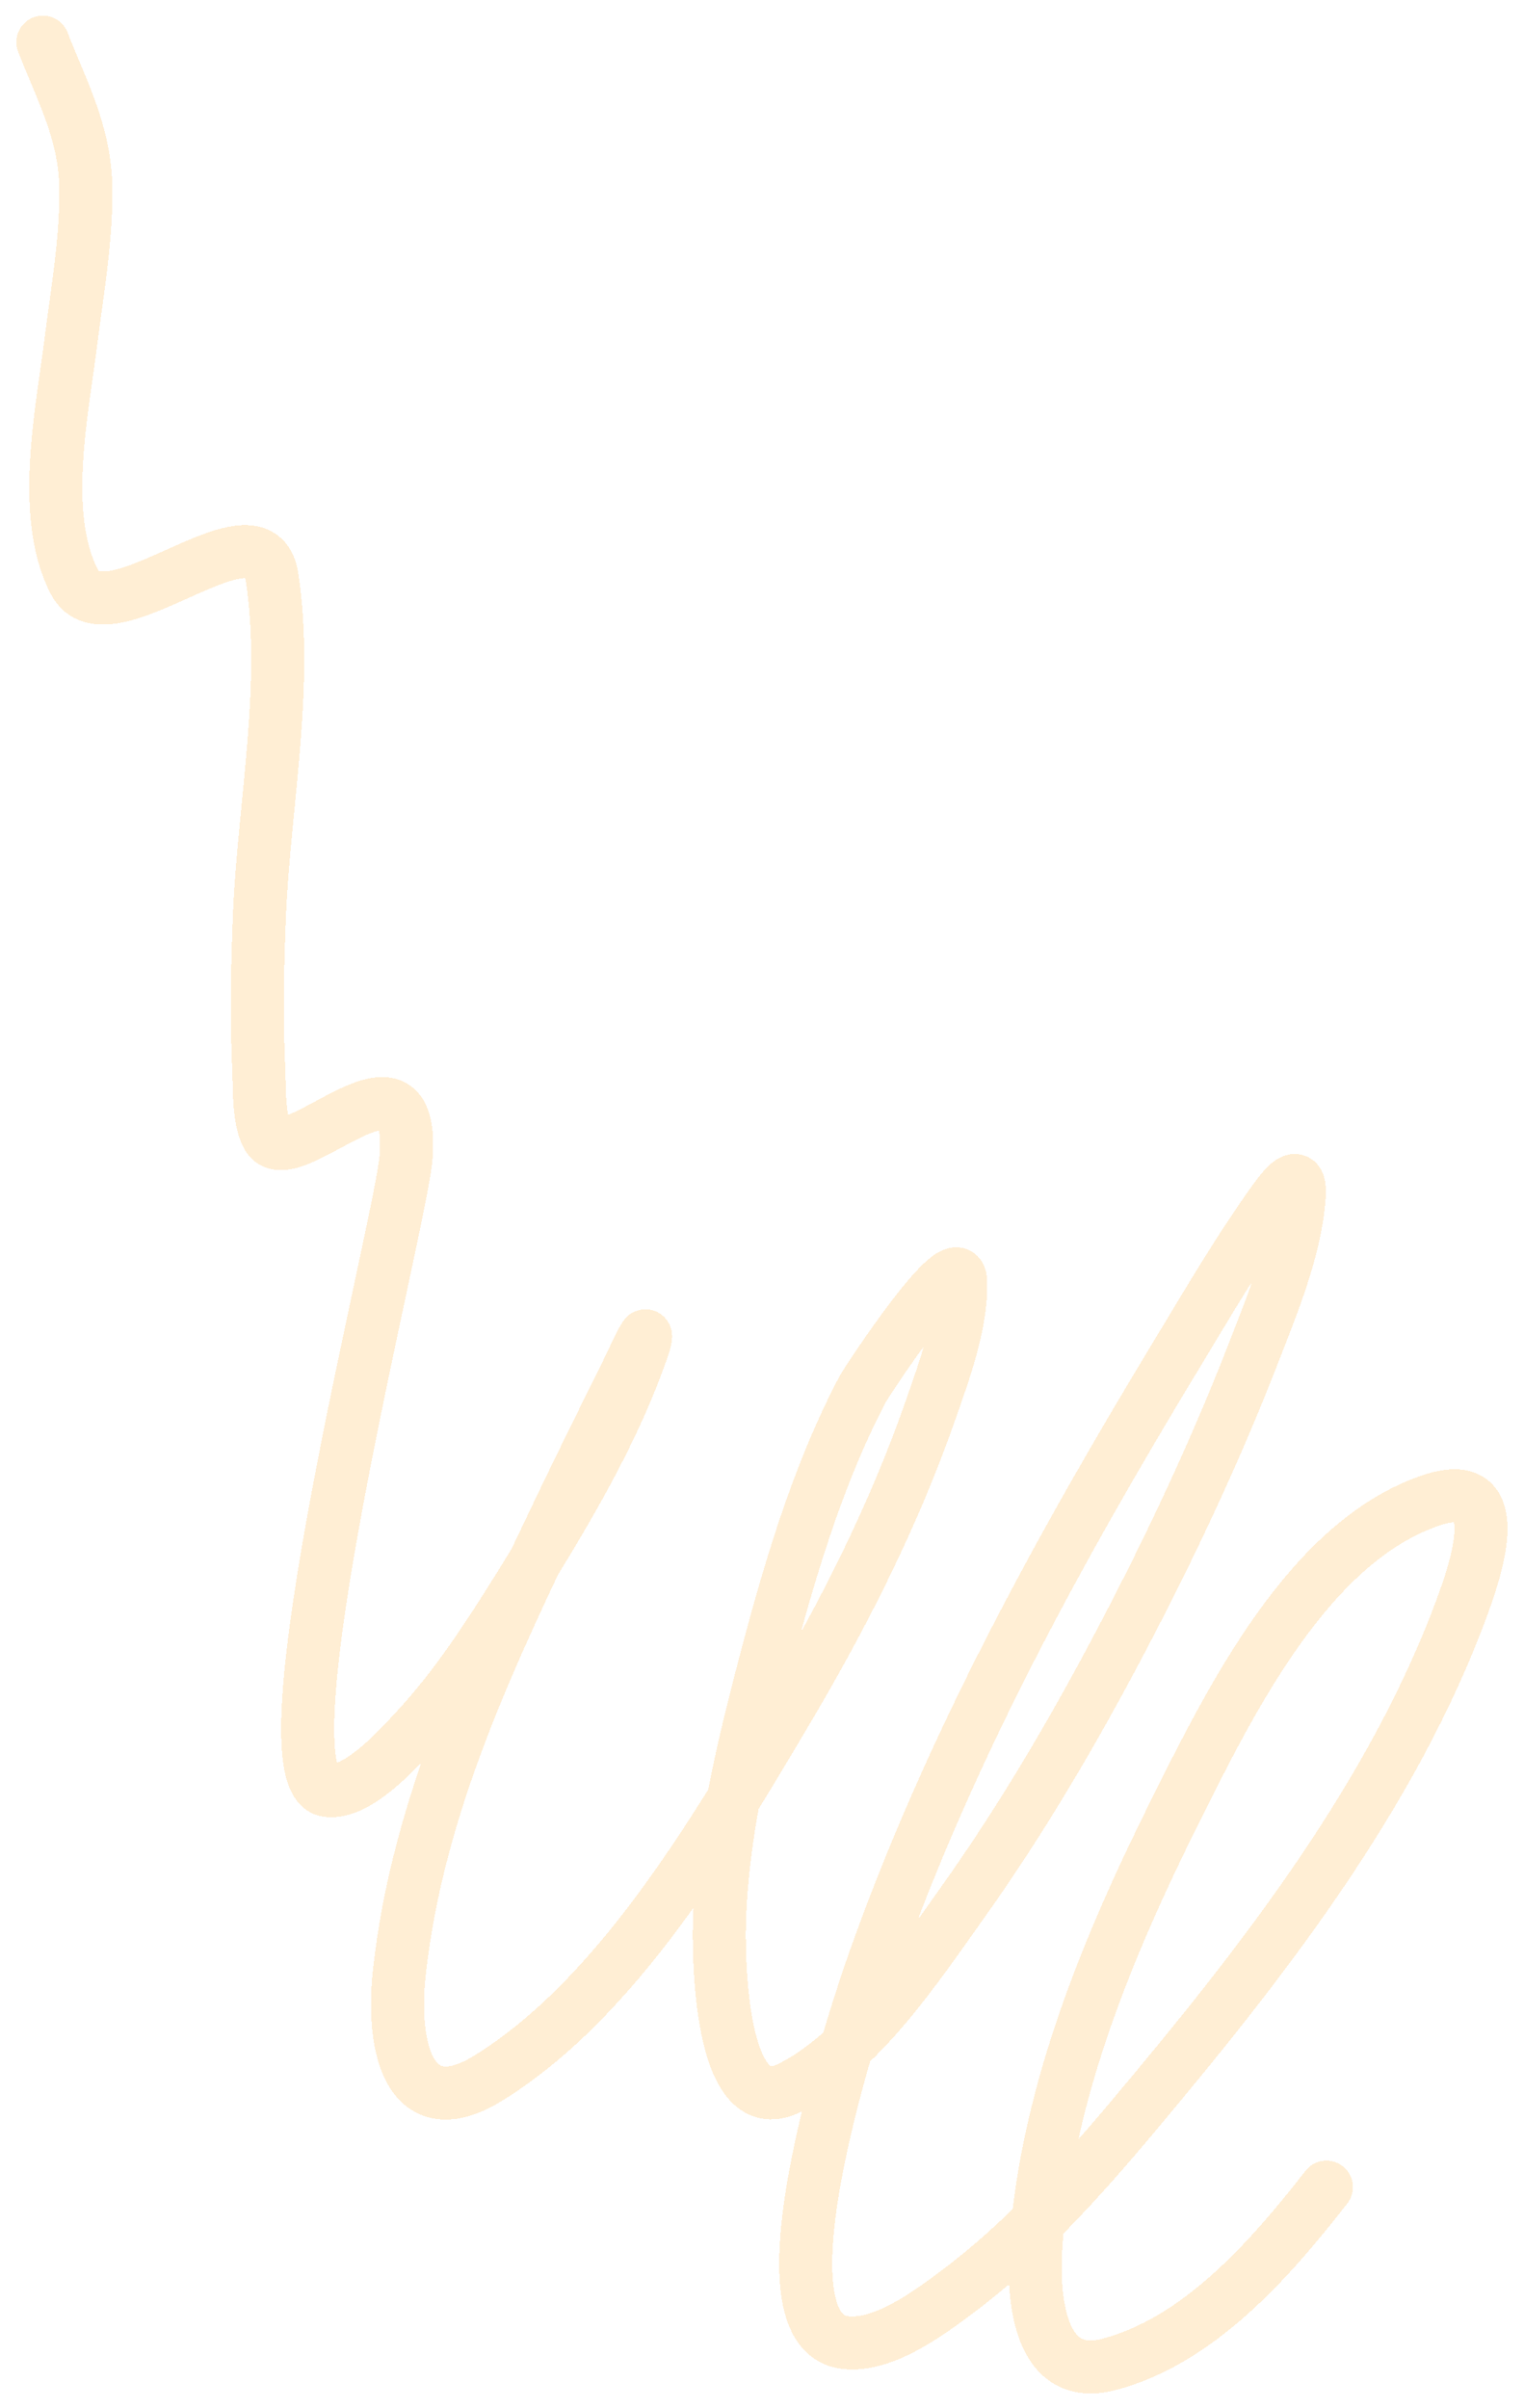 <?xml version="1.0" encoding="UTF-8"?> <svg xmlns="http://www.w3.org/2000/svg" width="431" height="681" viewBox="0 0 431 681" fill="none"> <g opacity="0.27" filter="url(#filter0_d_53_308)"> <path d="M375.116 614.522C358.82 635.451 338.774 658.059 313.594 664.661C294.007 669.797 291.788 646.376 293.035 629.972C296.299 587.001 313.871 545.344 332.089 508.715C348.368 475.983 370.411 431.775 404.894 420.245C425.074 413.498 418.783 435.824 413.986 449.076C394.12 503.961 356.081 552.005 320.667 594.229C305.375 612.46 289.231 630.328 270.586 644.24C262.58 650.213 249.827 659.7 239.099 658.479C211.215 655.305 243.558 561.008 247.16 550.82C268.744 489.774 300.12 432.969 332.72 379.117C341.601 364.445 350.497 349.168 360.453 335.371C362.527 332.497 368.072 325.059 367.417 334.367C366.374 349.211 359.817 364.902 354.728 378.035C343.849 406.115 331.097 433.222 317.297 459.502C303.684 485.424 288.89 510.632 272.181 534.09C259.235 552.266 242.811 577.124 222.886 586.65C203.291 596.017 203.112 548.395 203.506 538.098C204.397 514.78 209.703 492.09 215.433 470.008C222.665 442.134 230.838 413.814 243.963 388.874C245.061 386.786 271.309 346.711 271.679 358.348C272.059 370.339 266.832 384.285 263.143 394.856C252.835 424.392 238.688 452.341 223.194 478.588C201.059 516.083 174.175 561.339 138.145 583.657C116.07 597.33 110.544 575.619 112.933 553.822C118.177 505.96 139.299 462.596 159.057 421.276C165.292 408.238 171.758 395.347 178.124 382.394C179.527 379.539 180.704 376.506 182.417 373.883C182.861 373.202 182.298 375.617 182.029 376.411C173.761 400.723 160.239 423.233 147.154 444.292C138.262 458.604 128.965 472.947 117.735 485.048C112.562 490.623 101.174 503.401 92.631 502.361C72.371 499.895 113.365 342.046 114.824 323.346C117.626 287.455 83.238 327.419 76.067 317.905C73.062 313.917 73.396 303.386 73.203 299.206C72.509 284.194 72.76 269.152 73.404 254.201C74.717 223.746 81.591 189.851 76.944 159.27C73.354 135.646 30.378 178.715 20.998 160.492C11.34 141.731 17.571 112.353 19.981 93.127C21.79 78.705 24.469 63.88 24.262 49.15C24.042 33.496 17.566 21.915 12.127 7.921" stroke="#FFBF60" stroke-width="15" stroke-linecap="round" shape-rendering="crispEdges"></path> </g> <defs> <filter id="filter0_d_53_308" x="0.625" y="0.419" width="429.712" height="680.462" filterUnits="userSpaceOnUse" color-interpolation-filters="sRGB"> <feFlood flood-opacity="0" result="BackgroundImageFix"></feFlood> <feColorMatrix in="SourceAlpha" type="matrix" values="0 0 0 0 0 0 0 0 0 0 0 0 0 0 0 0 0 0 127 0" result="hardAlpha"></feColorMatrix> <feOffset dy="4"></feOffset> <feGaussianBlur stdDeviation="2"></feGaussianBlur> <feComposite in2="hardAlpha" operator="out"></feComposite> <feColorMatrix type="matrix" values="0 0 0 0 0 0 0 0 0 0 0 0 0 0 0 0 0 0 0.1 0"></feColorMatrix> <feBlend mode="normal" in2="BackgroundImageFix" result="effect1_dropShadow_53_308"></feBlend> <feBlend mode="normal" in="SourceGraphic" in2="effect1_dropShadow_53_308" result="shape"></feBlend> </filter> </defs> </svg> 